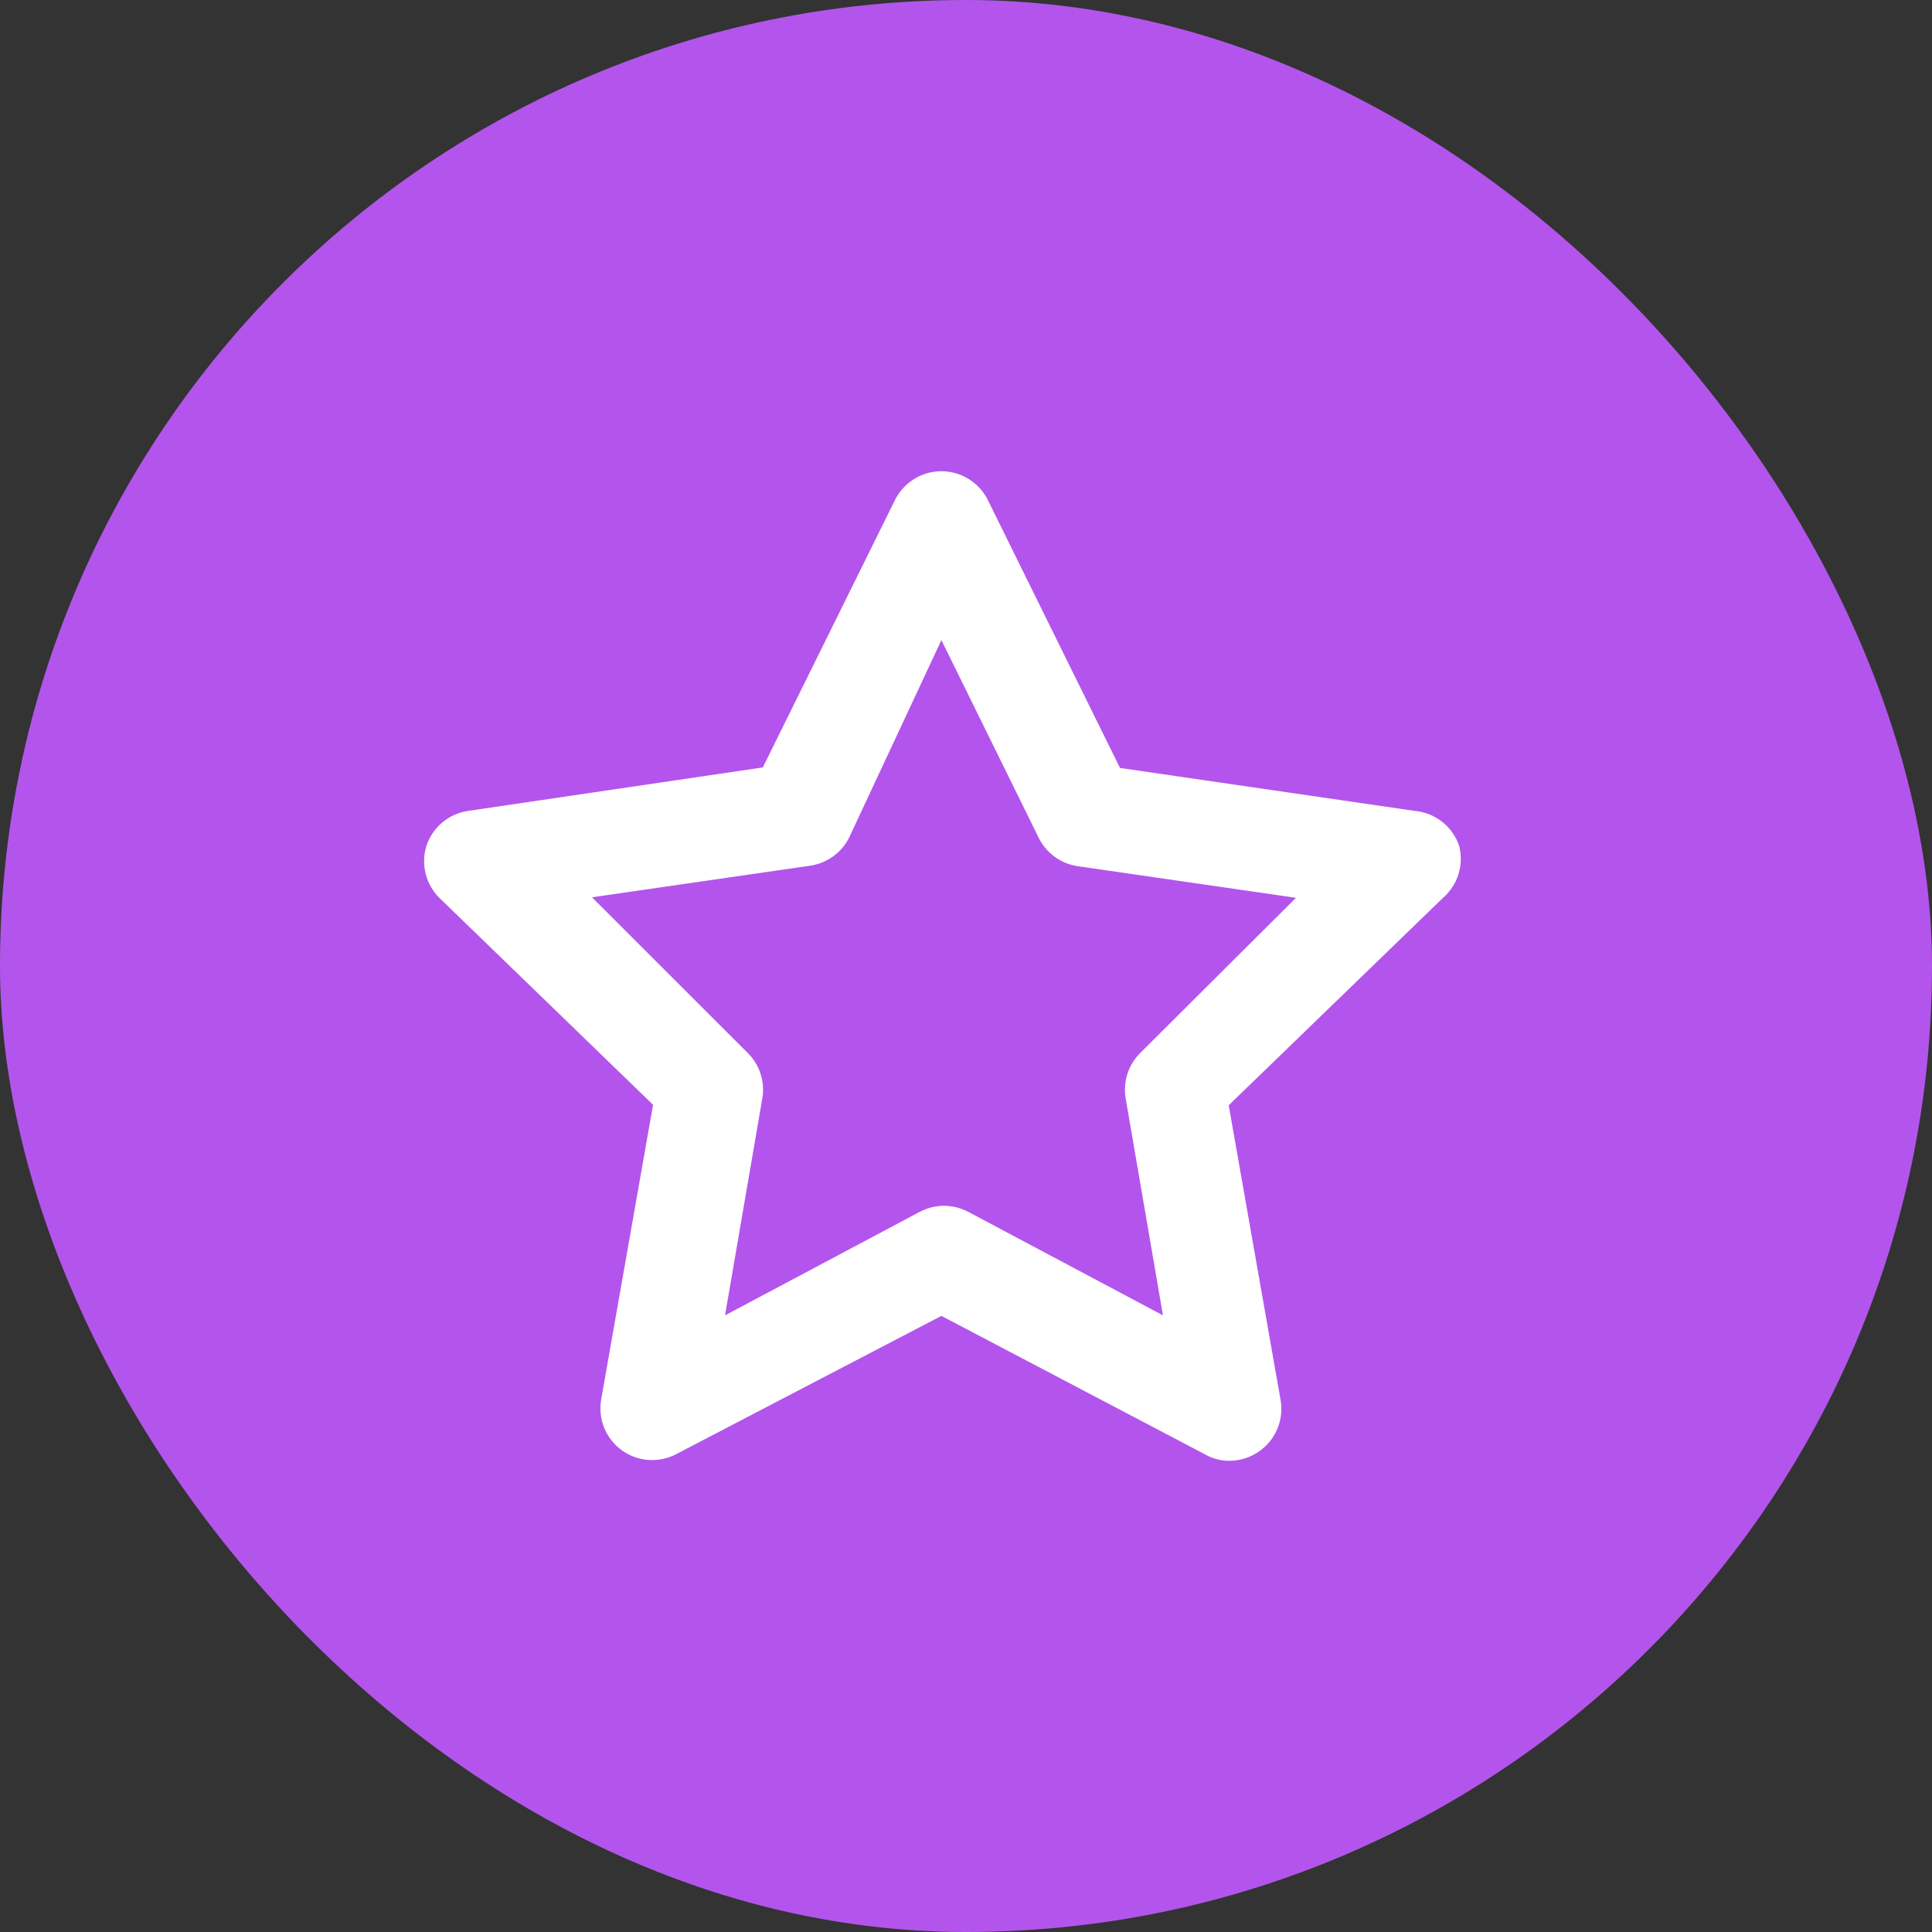 <svg width="41" height="41" viewBox="0 0 41 41" fill="none" xmlns="http://www.w3.org/2000/svg">
<rect x="0" y="0" width="41" height="41" fill="#333333" stroke="none"/>
<rect width="41" height="41" rx="20.5" fill="#B355EC"/>
<path d="M30.963 17.944C30.894 17.743 30.767 17.566 30.6 17.436C30.432 17.305 30.23 17.226 30.018 17.208L23.768 16.297L20.967 10.619C20.877 10.434 20.736 10.277 20.561 10.168C20.387 10.058 20.184 10 19.978 10C19.772 10 19.57 10.058 19.395 10.168C19.22 10.277 19.079 10.434 18.989 10.619L16.188 16.286L9.938 17.208C9.734 17.237 9.543 17.322 9.386 17.454C9.229 17.586 9.112 17.759 9.048 17.955C8.99 18.145 8.984 18.348 9.033 18.542C9.081 18.735 9.181 18.912 9.323 19.053L13.859 23.445L12.761 29.682C12.722 29.888 12.742 30.101 12.82 30.296C12.898 30.49 13.03 30.658 13.2 30.78C13.366 30.899 13.562 30.969 13.766 30.983C13.97 30.996 14.173 30.953 14.354 30.857L19.978 27.925L25.58 30.868C25.735 30.955 25.909 31.001 26.086 31C26.318 31.001 26.545 30.928 26.734 30.791C26.904 30.669 27.036 30.501 27.114 30.306C27.192 30.112 27.212 29.899 27.173 29.693L26.075 23.456L30.612 19.064C30.77 18.929 30.887 18.753 30.95 18.555C31.012 18.356 31.017 18.145 30.963 17.944ZM24.207 22.336C24.078 22.461 23.982 22.615 23.927 22.785C23.871 22.956 23.858 23.137 23.889 23.313L24.68 27.914L20.549 25.718C20.39 25.634 20.213 25.589 20.033 25.589C19.853 25.589 19.676 25.634 19.517 25.718L15.386 27.914L16.177 23.313C16.208 23.137 16.195 22.956 16.139 22.785C16.084 22.615 15.988 22.461 15.859 22.336L12.563 19.042L17.188 18.372C17.366 18.347 17.535 18.279 17.68 18.174C17.826 18.069 17.944 17.929 18.023 17.768L19.978 13.584L22.043 17.779C22.122 17.94 22.24 18.08 22.385 18.185C22.531 18.29 22.7 18.358 22.878 18.383L27.503 19.053L24.207 22.336Z" fill="white"/>
</svg>

